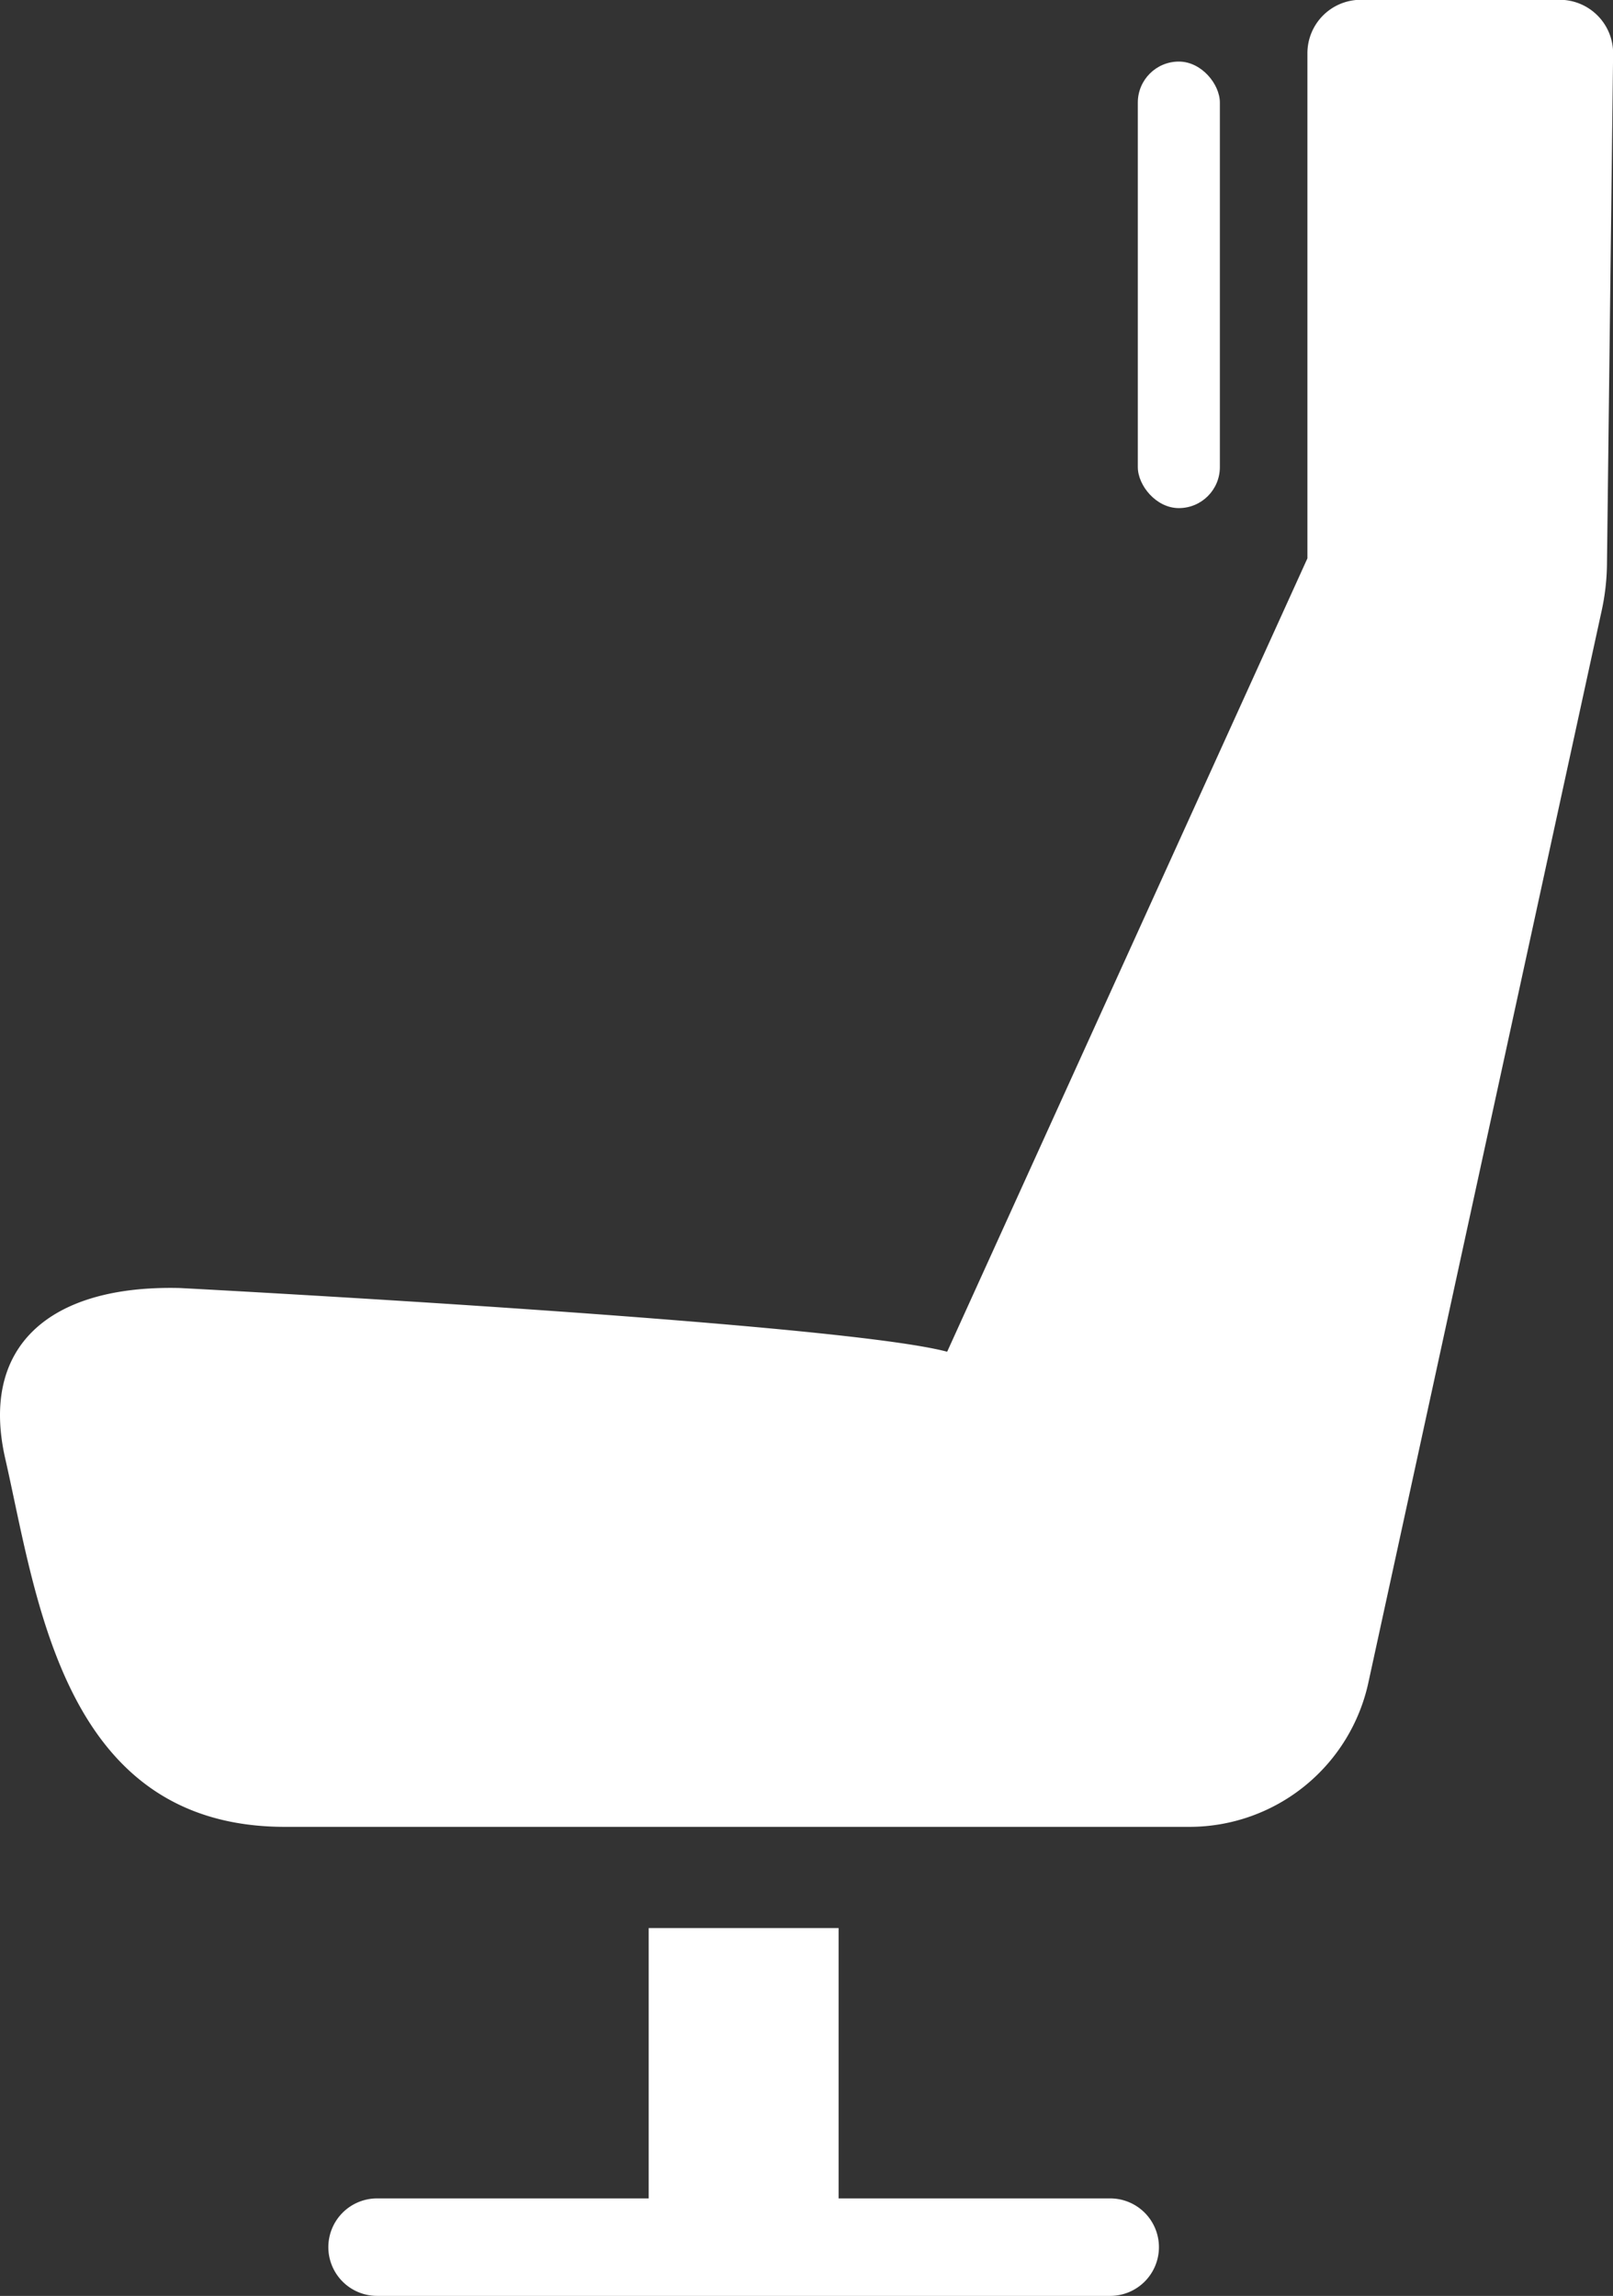 <svg xmlns="http://www.w3.org/2000/svg" width="30.177" height="42.958" viewBox="0 0 30.177 42.958"><rect x="0" y="0" width="30.177" height="42.958" fill="#333333" stroke="none"/><g transform="translate(-838.863 -1932.171)" fill="#fff"><g data-name="Group 346"><path data-name="Path 328" d="M863.323 1933.173v9.445l-6.74 14.845c-2.063-.549-14.351-1.192-14.351-1.192-2.437-.061-3.755 1.085-3.269 3.2.6 2.637 1.088 6.882 5.233 6.882h16.919a3.427 3.427 0 0 0 3.354-2.725l4.358-20.026a4.291 4.291 0 0 0 .1-.859l.115-9.562a1 1 0 0 0-1-1.014h-3.713a1 1 0 0 0-1.006 1.006z"/><path data-name="Path 329" d="M854.552 1968.247h-3.553v5.058h-5.081a.912.912 0 0 0-.912.912.912.912 0 0 0 .912.912h13.715a.912.912 0 0 0 .912-.912.912.912 0 0 0-.912-.912h-5.081z"/></g><rect data-name="Rectangle 692" width="1.535" height="8.355" rx=".767" transform="translate(860.15 1933.323)"/></g></svg>